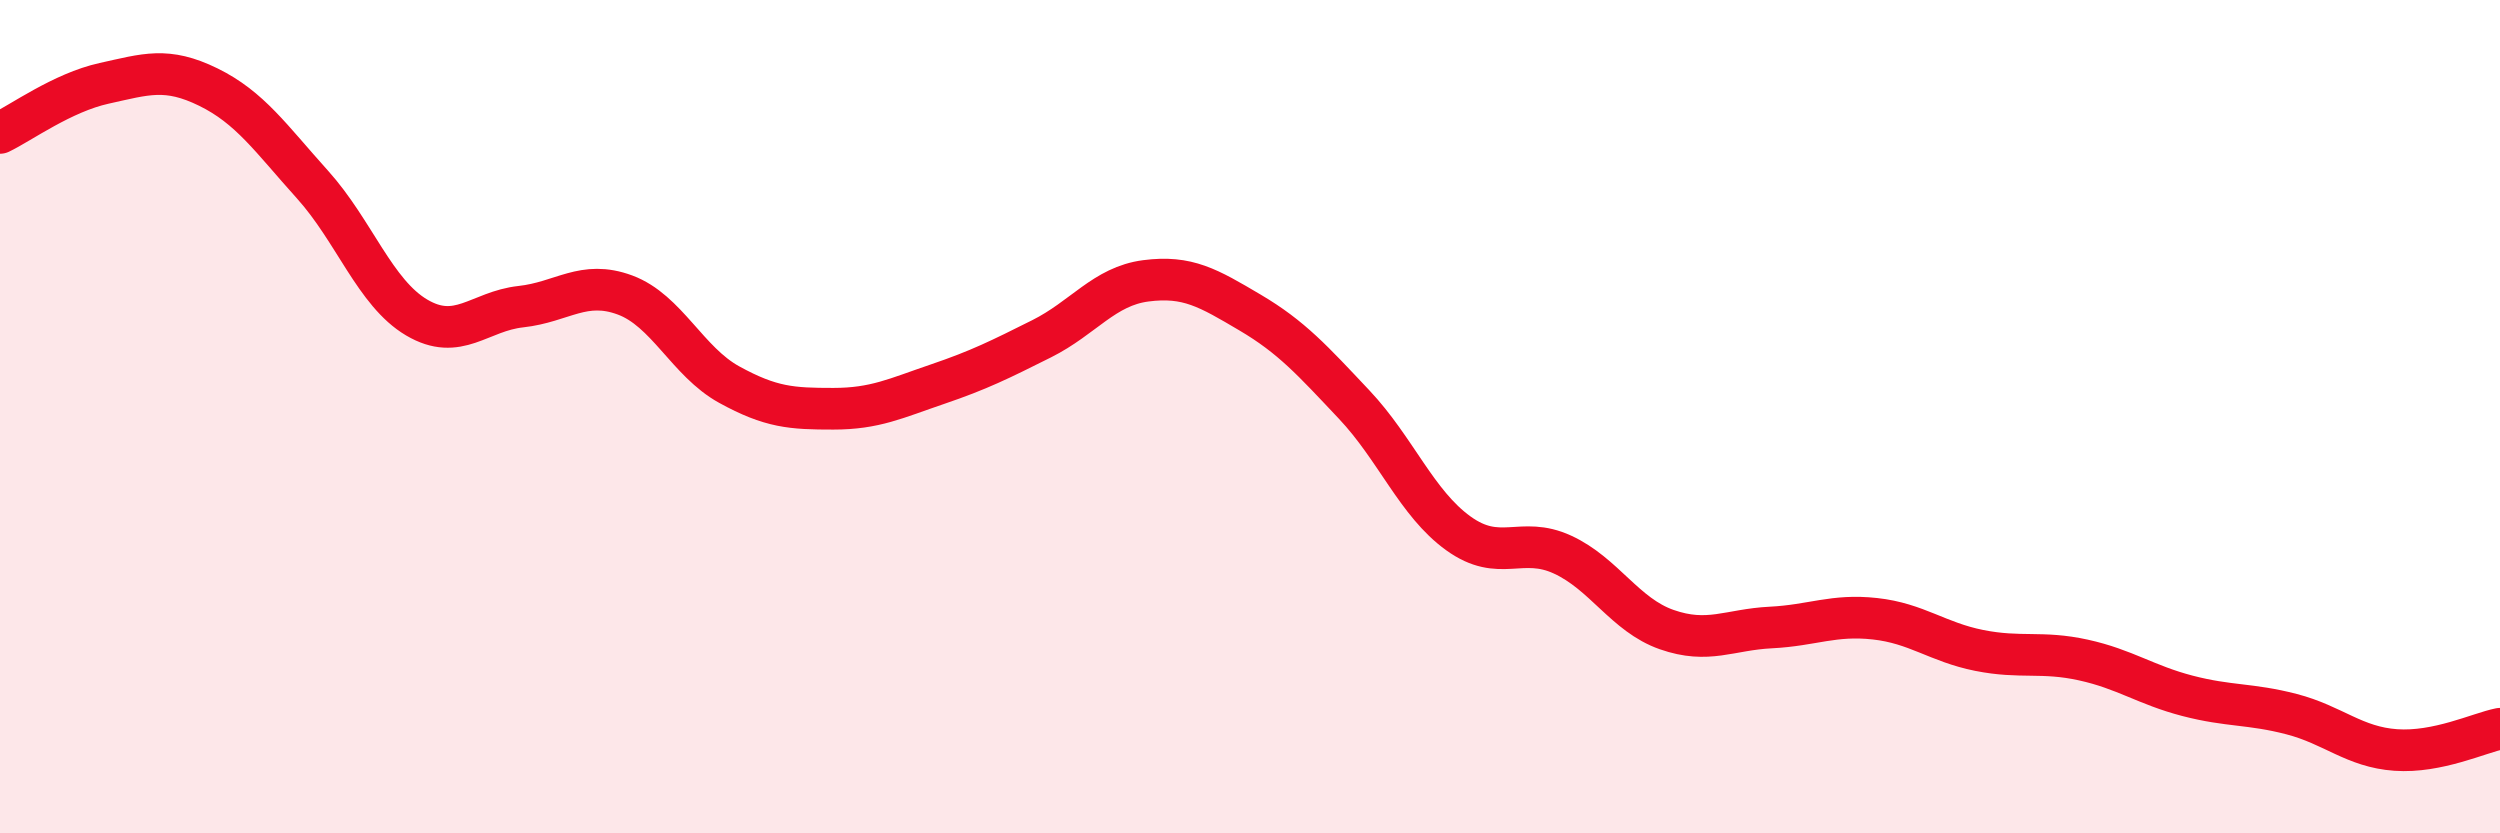 
    <svg width="60" height="20" viewBox="0 0 60 20" xmlns="http://www.w3.org/2000/svg">
      <path
        d="M 0,3.19 C 0.5,2.95 1.5,2.22 2.5,2 C 3.5,1.78 4,1.6 5,2.09 C 6,2.58 6.5,3.32 7.5,4.43 C 8.5,5.54 9,7.03 10,7.62 C 11,8.21 11.5,7.47 12.5,7.36 C 13.5,7.25 14,6.71 15,7.08 C 16,7.45 16.5,8.68 17.5,9.23 C 18.5,9.78 19,9.81 20,9.81 C 21,9.81 21.5,9.56 22.5,9.22 C 23.5,8.88 24,8.63 25,8.13 C 26,7.63 26.5,6.87 27.5,6.74 C 28.5,6.61 29,6.91 30,7.5 C 31,8.09 31.5,8.65 32.5,9.71 C 33.5,10.77 34,12.08 35,12.8 C 36,13.52 36.5,12.85 37.5,13.31 C 38.5,13.77 39,14.76 40,15.11 C 41,15.46 41.5,15.11 42.5,15.06 C 43.5,15.01 44,14.74 45,14.85 C 46,14.96 46.5,15.41 47.5,15.61 C 48.5,15.81 49,15.62 50,15.84 C 51,16.06 51.5,16.44 52.5,16.7 C 53.5,16.96 54,16.88 55,17.14 C 56,17.4 56.5,17.93 57.5,18 C 58.5,18.07 59.5,17.59 60,17.49L60 20L0 20Z"
        fill="#EB0A25"
        opacity="0.1"
        stroke-linecap="round"
        stroke-linejoin="round"
      />
      <path
        d="M 0,3.19 C 0.5,2.95 1.5,2.22 2.5,2 C 3.5,1.78 4,1.6 5,2.09 C 6,2.58 6.5,3.32 7.5,4.43 C 8.5,5.54 9,7.03 10,7.62 C 11,8.21 11.5,7.47 12.5,7.36 C 13.5,7.25 14,6.71 15,7.08 C 16,7.45 16.5,8.68 17.5,9.23 C 18.5,9.78 19,9.81 20,9.81 C 21,9.81 21.5,9.56 22.5,9.22 C 23.5,8.88 24,8.63 25,8.13 C 26,7.63 26.5,6.87 27.5,6.74 C 28.5,6.61 29,6.91 30,7.5 C 31,8.09 31.5,8.65 32.5,9.71 C 33.5,10.77 34,12.08 35,12.8 C 36,13.52 36.5,12.85 37.5,13.31 C 38.5,13.77 39,14.76 40,15.11 C 41,15.46 41.5,15.11 42.5,15.06 C 43.5,15.01 44,14.74 45,14.85 C 46,14.96 46.5,15.41 47.5,15.61 C 48.5,15.81 49,15.62 50,15.84 C 51,16.06 51.5,16.44 52.5,16.7 C 53.5,16.96 54,16.88 55,17.14 C 56,17.4 56.5,17.93 57.5,18 C 58.5,18.07 59.5,17.59 60,17.49"
        stroke="#EB0A25"
        stroke-width="1"
        fill="none"
        stroke-linecap="round"
        stroke-linejoin="round"
      />
    </svg>
  